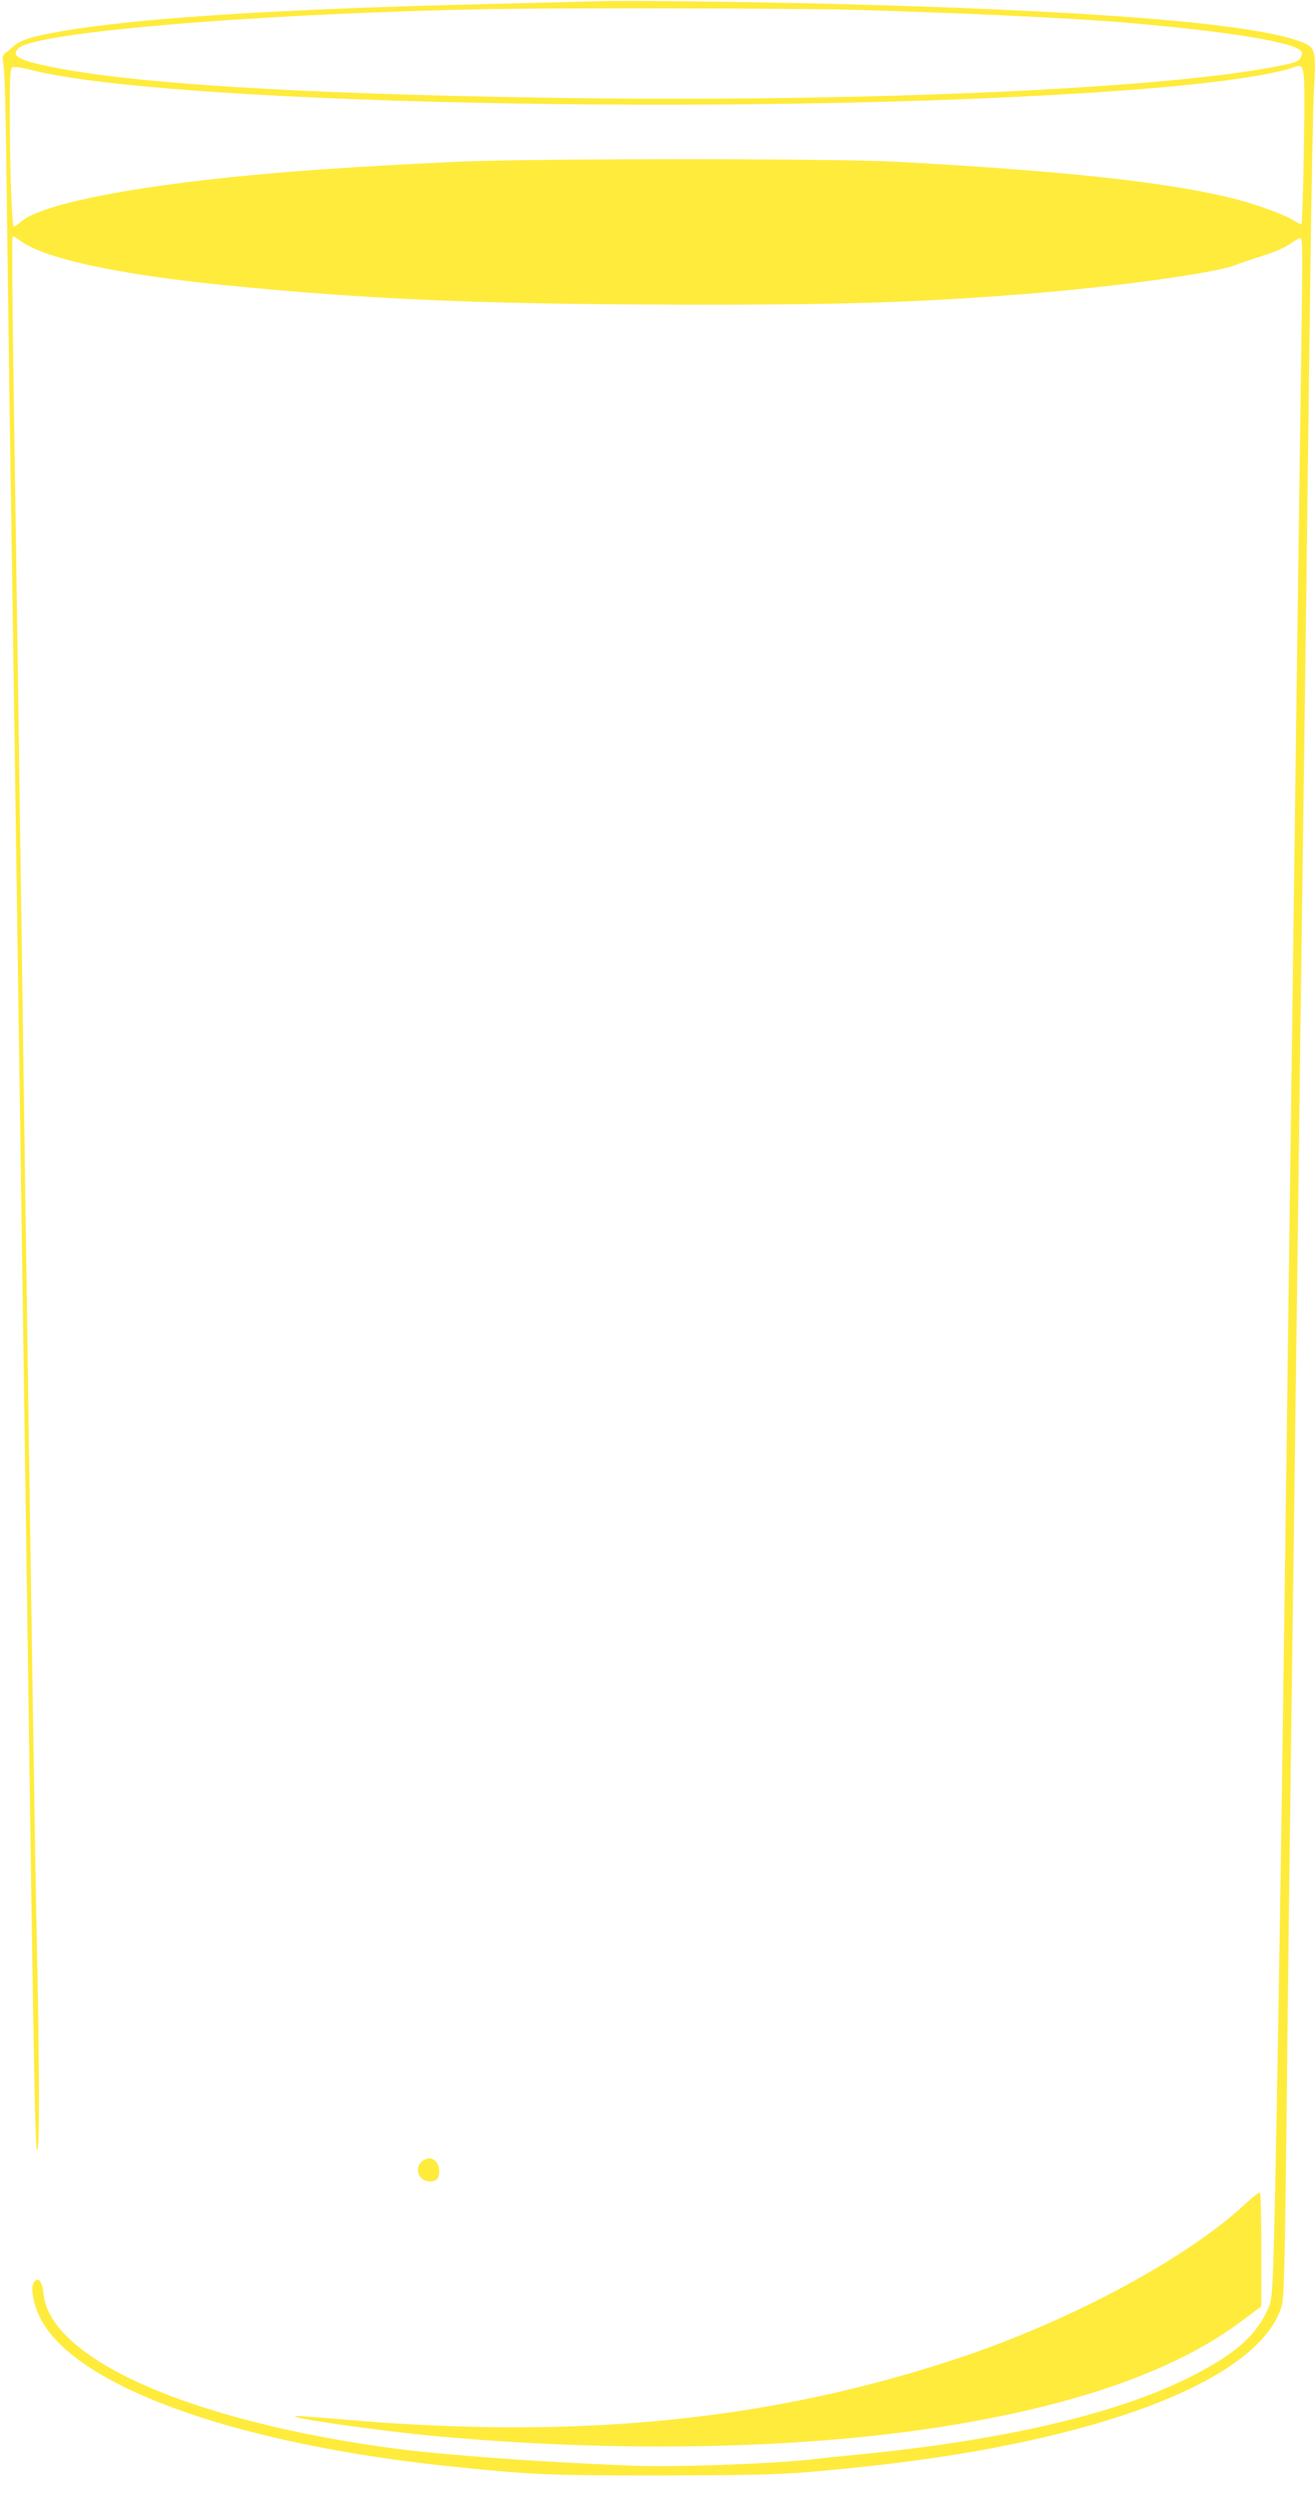 <?xml version="1.0" standalone="no"?>
<!DOCTYPE svg PUBLIC "-//W3C//DTD SVG 20010904//EN"
 "http://www.w3.org/TR/2001/REC-SVG-20010904/DTD/svg10.dtd">
<svg version="1.0" xmlns="http://www.w3.org/2000/svg"
 width="674pt" height="1280pt" viewBox="0 0 674 1280"
 preserveAspectRatio="xMidYMid meet">
<g transform="translate(0,1280) scale(0.1,-0.1)"
fill="#ffeb3b" stroke="none">
<path d="M3080 12794 c-58 -2 -307 -8 -555 -14 -1095 -26 -1812 -71 -2215
-141 -141 -24 -207 -45 -240 -75 -14 -13 -33 -29 -43 -36 -15 -11 -16 -20 -8
-68 5 -30 12 -307 15 -615 4 -308 11 -843 16 -1190 11 -706 34 -2256 85 -5795
40 -2840 45 -3070 56 -3070 12 0 11 428 -1 1005 -11 504 -29 1709 -60 3855
-11 767 -24 1712 -30 2100 -5 388 -12 858 -15 1045 -2 187 -10 665 -16 1063
-6 398 -8 726 -5 730 4 3 19 -4 34 -16 113 -92 489 -175 1042 -231 747 -75
1347 -100 2431 -101 753 -1 1136 12 1684 55 475 38 984 109 1078 150 18 7 78
28 134 45 57 18 118 44 140 61 21 15 44 29 51 29 15 0 15 -4 2 -900 -5 -377
-14 -1031 -20 -1455 -19 -1467 -30 -2283 -40 -3015 -5 -404 -14 -1086 -20
-1515 -21 -1620 -48 -3210 -59 -3485 -7 -193 -8 -195 -40 -259 -60 -117 -159
-203 -351 -304 -371 -196 -947 -335 -1695 -411 -82 -8 -217 -22 -300 -31 -216
-22 -681 -38 -885 -30 -451 16 -986 55 -1245 90 -1033 140 -1748 456 -1782
790 -7 64 -27 90 -49 60 -15 -20 -10 -73 13 -140 130 -372 987 -692 2173 -809
379 -38 459 -41 1015 -41 447 1 602 4 770 18 539 46 952 111 1341 212 622 162
1008 391 1079 640 12 41 16 234 25 1020 5 534 15 1292 20 1685 5 393 14 1066
20 1495 5 429 15 1115 20 1525 5 410 14 1096 20 1525 6 429 15 1102 20 1495 5
393 14 1107 20 1585 6 479 15 942 20 1029 11 192 7 205 -72 234 -252 93 -1060
158 -2388 192 -463 11 -1045 18 -1190 14z m1280 -44 c518 -14 1118 -42 1395
-65 498 -42 840 -95 901 -140 15 -10 16 -17 7 -37 -9 -20 -24 -27 -89 -41
-578 -123 -2196 -194 -3803 -167 -1247 20 -2080 72 -2496 155 -180 36 -221 58
-180 98 82 82 1215 177 2390 200 361 7 1569 5 1875 -3z m2318 -698 c-3 -216
-9 -396 -12 -399 -3 -3 -23 6 -45 21 -22 15 -106 49 -188 76 -315 102 -880
170 -1848 222 -316 17 -1852 17 -2235 0 -348 -16 -715 -38 -940 -58 -687 -58
-1189 -154 -1301 -248 -17 -15 -34 -26 -38 -26 -10 0 -21 291 -21 578 0 198 2
233 15 238 8 4 52 -3 98 -15 732 -185 3939 -239 5707 -95 341 27 642 70 745
106 71 25 69 41 63 -400z"/>
<path d="M2162 1734 c-27 -19 -29 -64 -4 -87 22 -20 63 -22 80 -5 18 18 14 73
-6 91 -23 21 -41 21 -70 1z"/>
<path d="M6384 1521 c-297 -280 -895 -602 -1474 -795 -958 -319 -1941 -418
-3134 -316 -126 11 -241 20 -255 19 -87 -3 411 -75 714 -103 949 -87 1916 -66
2660 60 655 110 1142 287 1466 531 l99 74 0 289 c0 159 -3 291 -7 293 -5 3
-35 -21 -69 -52z"/>
</g>
</svg>
